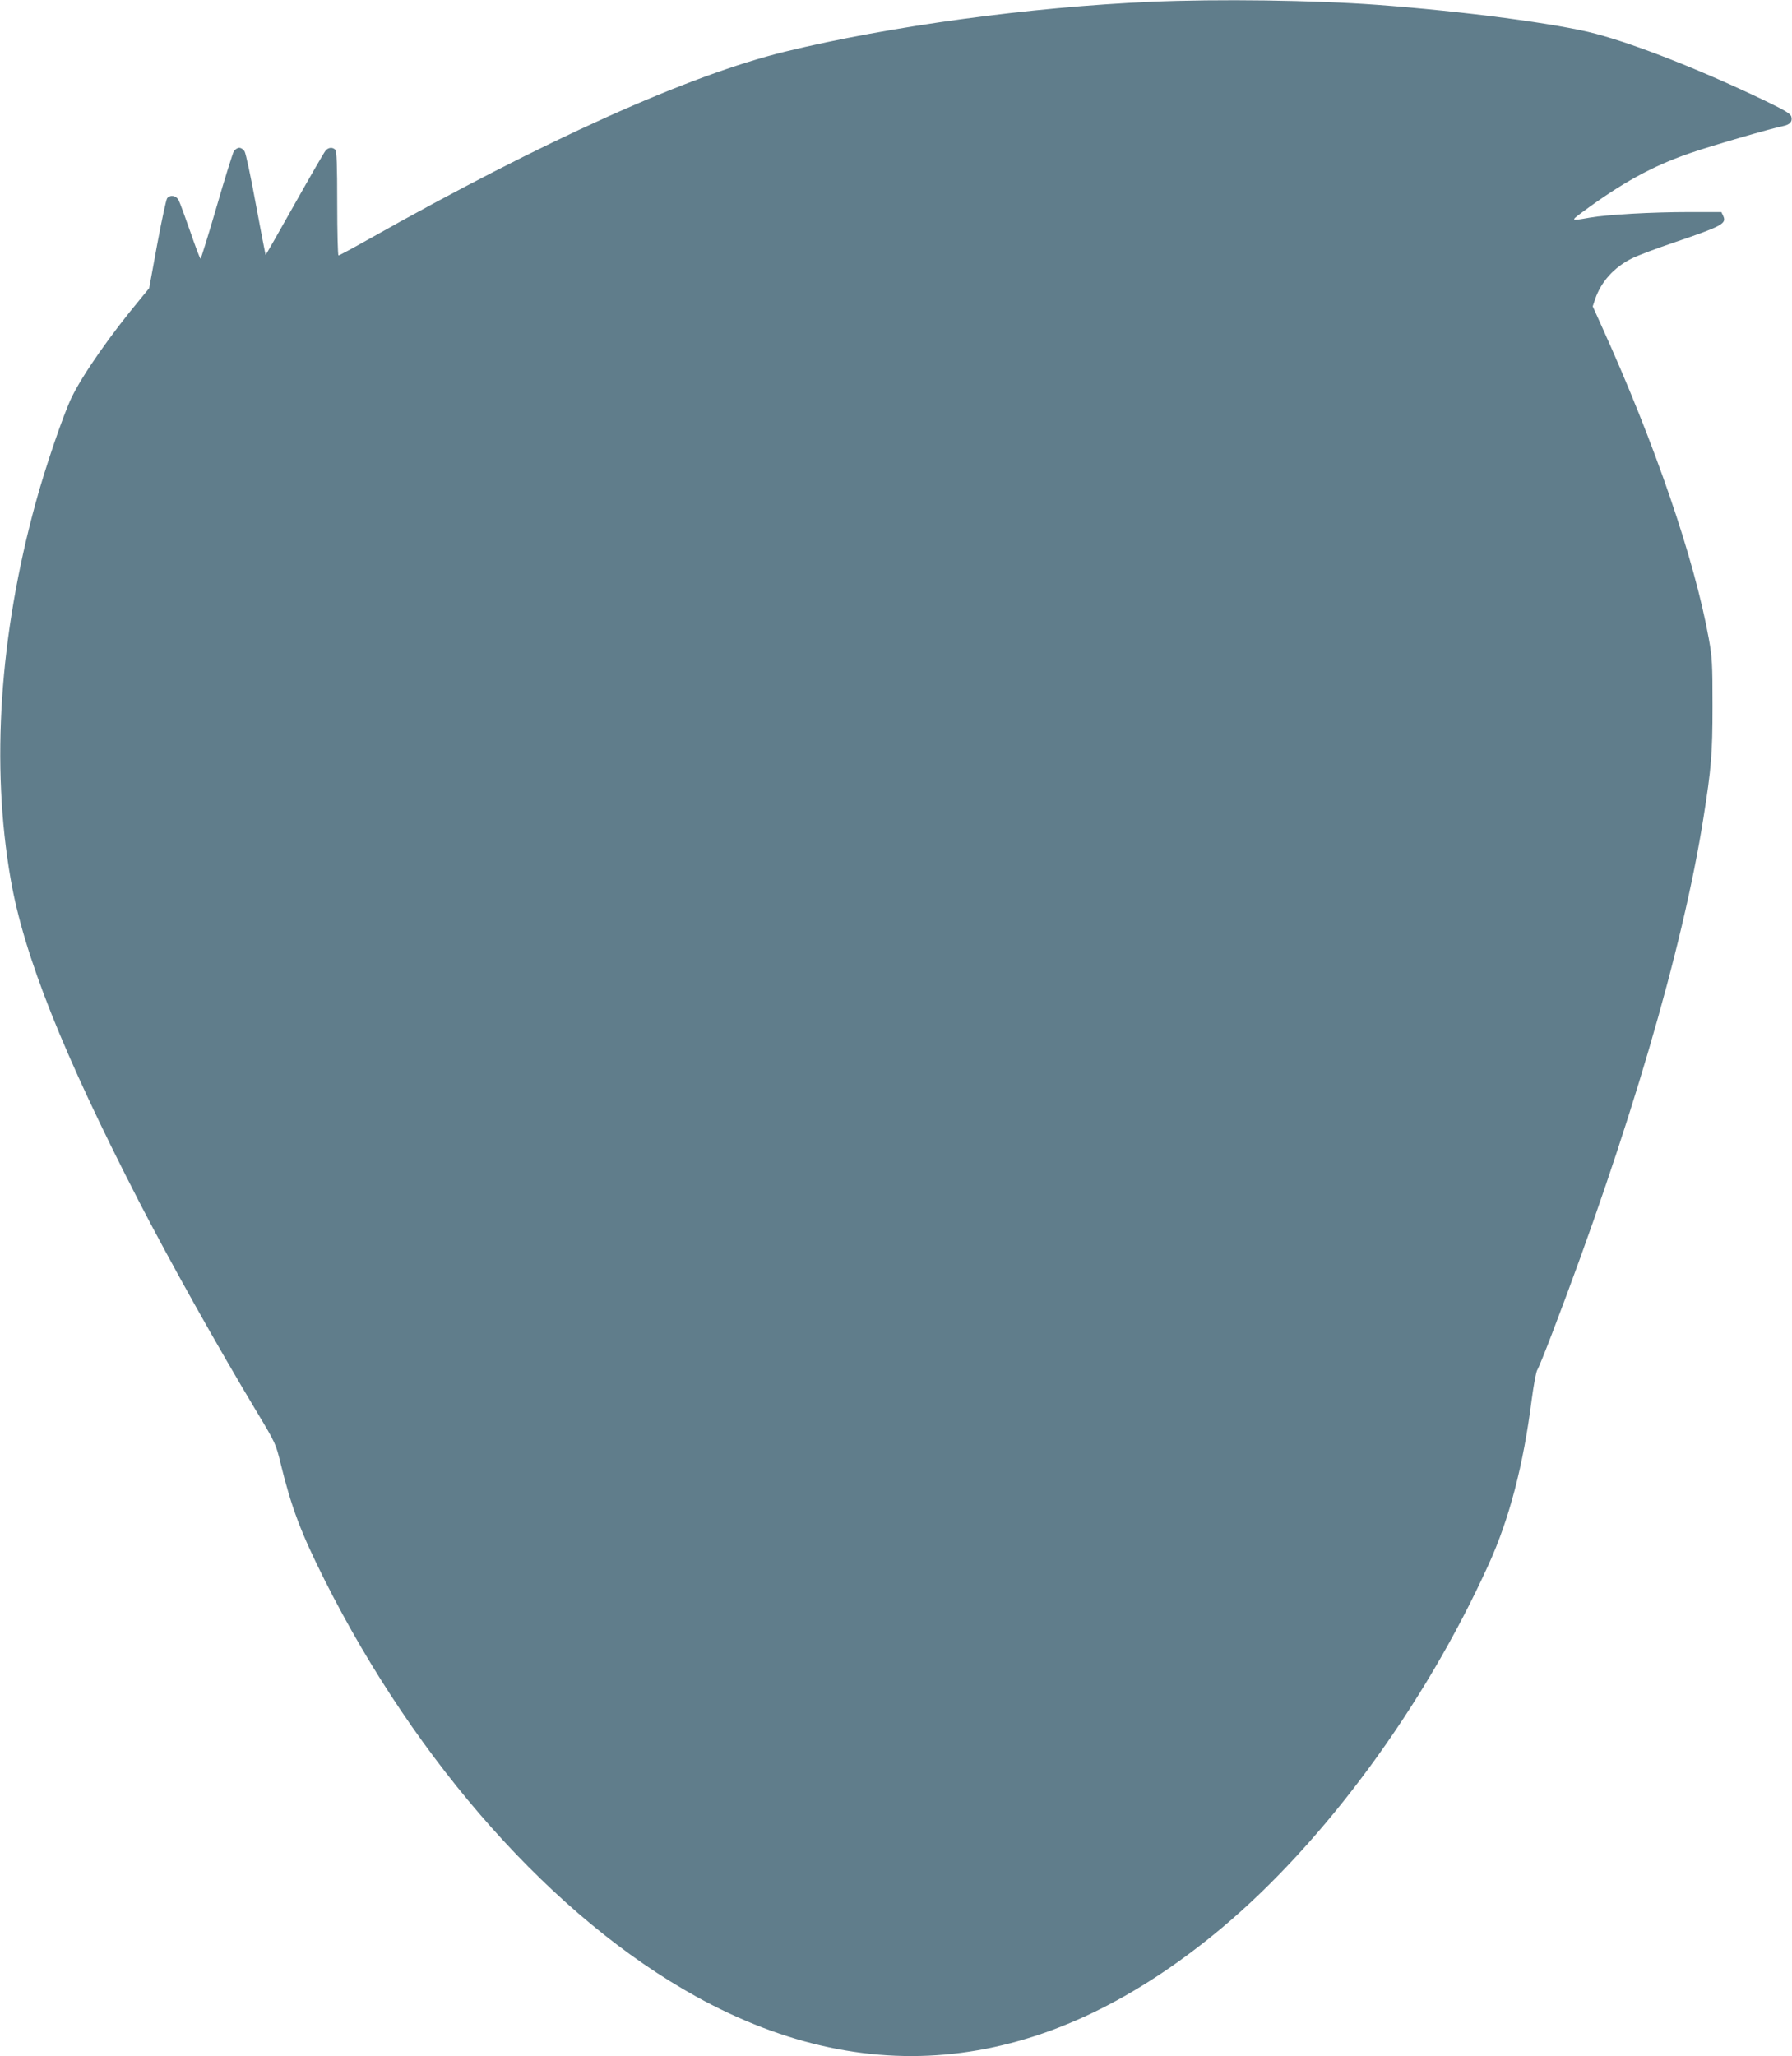 <?xml version="1.0" standalone="no"?>
<!DOCTYPE svg PUBLIC "-//W3C//DTD SVG 20010904//EN"
 "http://www.w3.org/TR/2001/REC-SVG-20010904/DTD/svg10.dtd">
<svg version="1.0" xmlns="http://www.w3.org/2000/svg"
 width="1116pt" height="1280pt" viewBox="0 0 1116 1280"
 preserveAspectRatio="xMidYMid meet">
<g transform="translate(0,1280) scale(0.1,-0.1)"
fill="#607d8b" stroke="none">
<path d="M7170 12789 c-756 -33 -1625 -151 -2279 -310 -601 -147 -1500 -551
-2600 -1171 -96 -54 -178 -98 -183 -98 -4 0 -8 145 -8 323 0 238 -3 326 -12
335 -17 17 -42 15 -60 -5 -9 -10 -96 -161 -194 -335 -98 -175 -179 -316 -180
-315 -1 1 -28 142 -60 312 -31 171 -63 320 -71 333 -7 12 -22 22 -33 22 -11 0
-26 -10 -34 -22 -7 -13 -56 -168 -107 -345 -52 -178 -97 -323 -100 -323 -4 0
-32 75 -64 168 -32 92 -64 179 -72 195 -15 30 -52 37 -72 13 -6 -7 -34 -137
-62 -287 l-50 -273 -50 -61 c-191 -229 -363 -475 -433 -619 -50 -103 -165
-438 -225 -660 -224 -820 -278 -1628 -155 -2336 82 -476 326 -1089 800 -2010
196 -379 484 -894 734 -1310 115 -191 118 -198 148 -321 66 -270 125 -428 271
-719 578 -1152 1433 -2111 2318 -2599 1105 -609 2205 -465 3272 428 640 536
1261 1380 1661 2261 130 285 217 619 269 1028 12 89 27 173 35 185 8 12 51
119 96 237 474 1239 810 2383 939 3202 48 303 56 395 56 693 0 261 -2 303 -23
419 -90 498 -335 1212 -667 1945 l-56 124 15 45 c37 108 117 197 226 252 35
18 154 63 264 100 303 103 329 118 308 165 l-12 25 -192 0 c-245 0 -521 -16
-629 -35 -118 -21 -118 -20 -48 32 252 186 436 287 669 368 135 47 515 157
583 170 44 9 61 27 53 58 -4 19 -38 39 -166 101 -390 187 -794 347 -1053 416
-233 62 -821 140 -1362 180 -392 29 -990 37 -1405 19z"/>
</g>
</svg>
